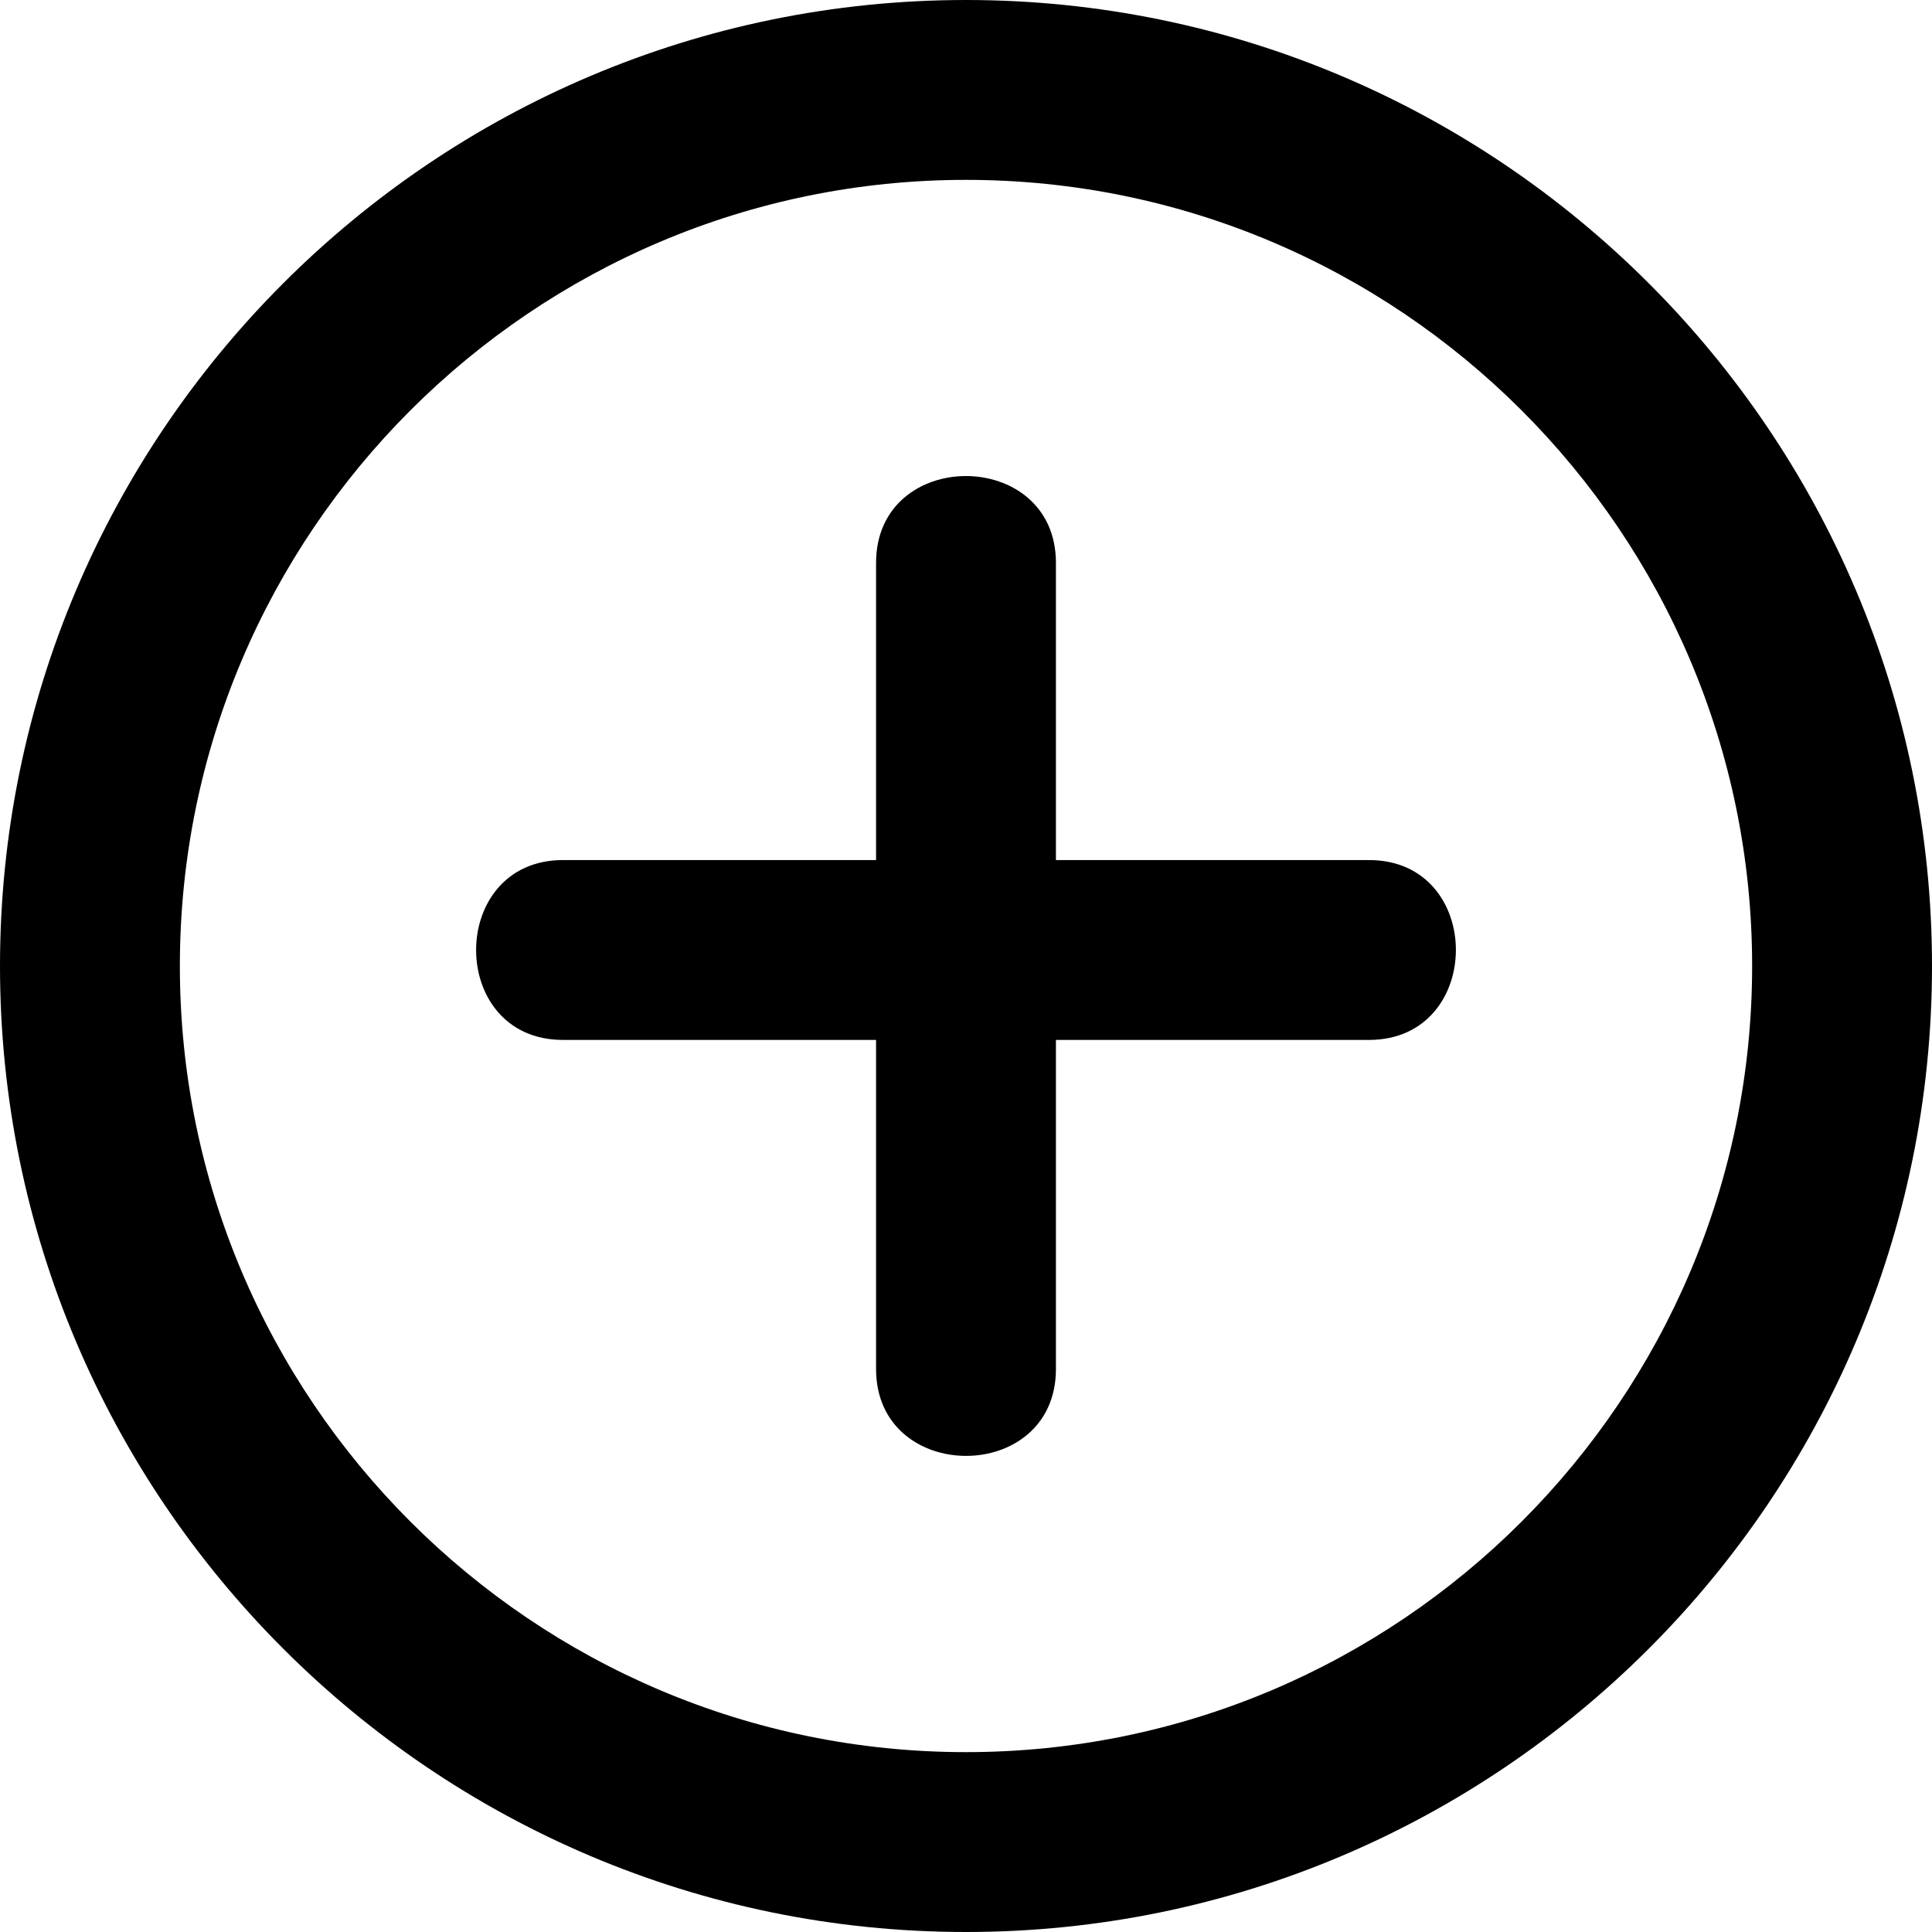 <?xml version="1.0" encoding="UTF-8"?>
<svg id="Ebene_1" data-name="Ebene 1" xmlns="http://www.w3.org/2000/svg" width="32.224" height="32.224" viewBox="0 0 32.224 32.224">
  <defs>
    <style>
      .cls-1 {
        fill: #000001;
      }
    </style>
  </defs>
  <path class="cls-1" d="M16.112,32.224C7.228,32.224,0,24.996,0,16.112S7.228,0,16.112,0s16.112,7.228,16.112,16.112-7.228,16.112-16.112,16.112ZM16.112,3c-7.23,0-13.112,5.882-13.112,13.112s5.882,13.112,13.112,13.112,13.112-5.882,13.112-13.112S23.342,3,16.112,3Z"/>
  <path class="cls-1" d="M22.834,14.345h-5.222v-4.956c0-1.93-3-1.934-3,0v4.956h-5.222c-1.93,0-1.934,3,0,3h5.222v5.489c0,1.93,3,1.934,3,0v-5.489h5.222c1.93,0,1.934-3,0-3Z"/>
</svg>